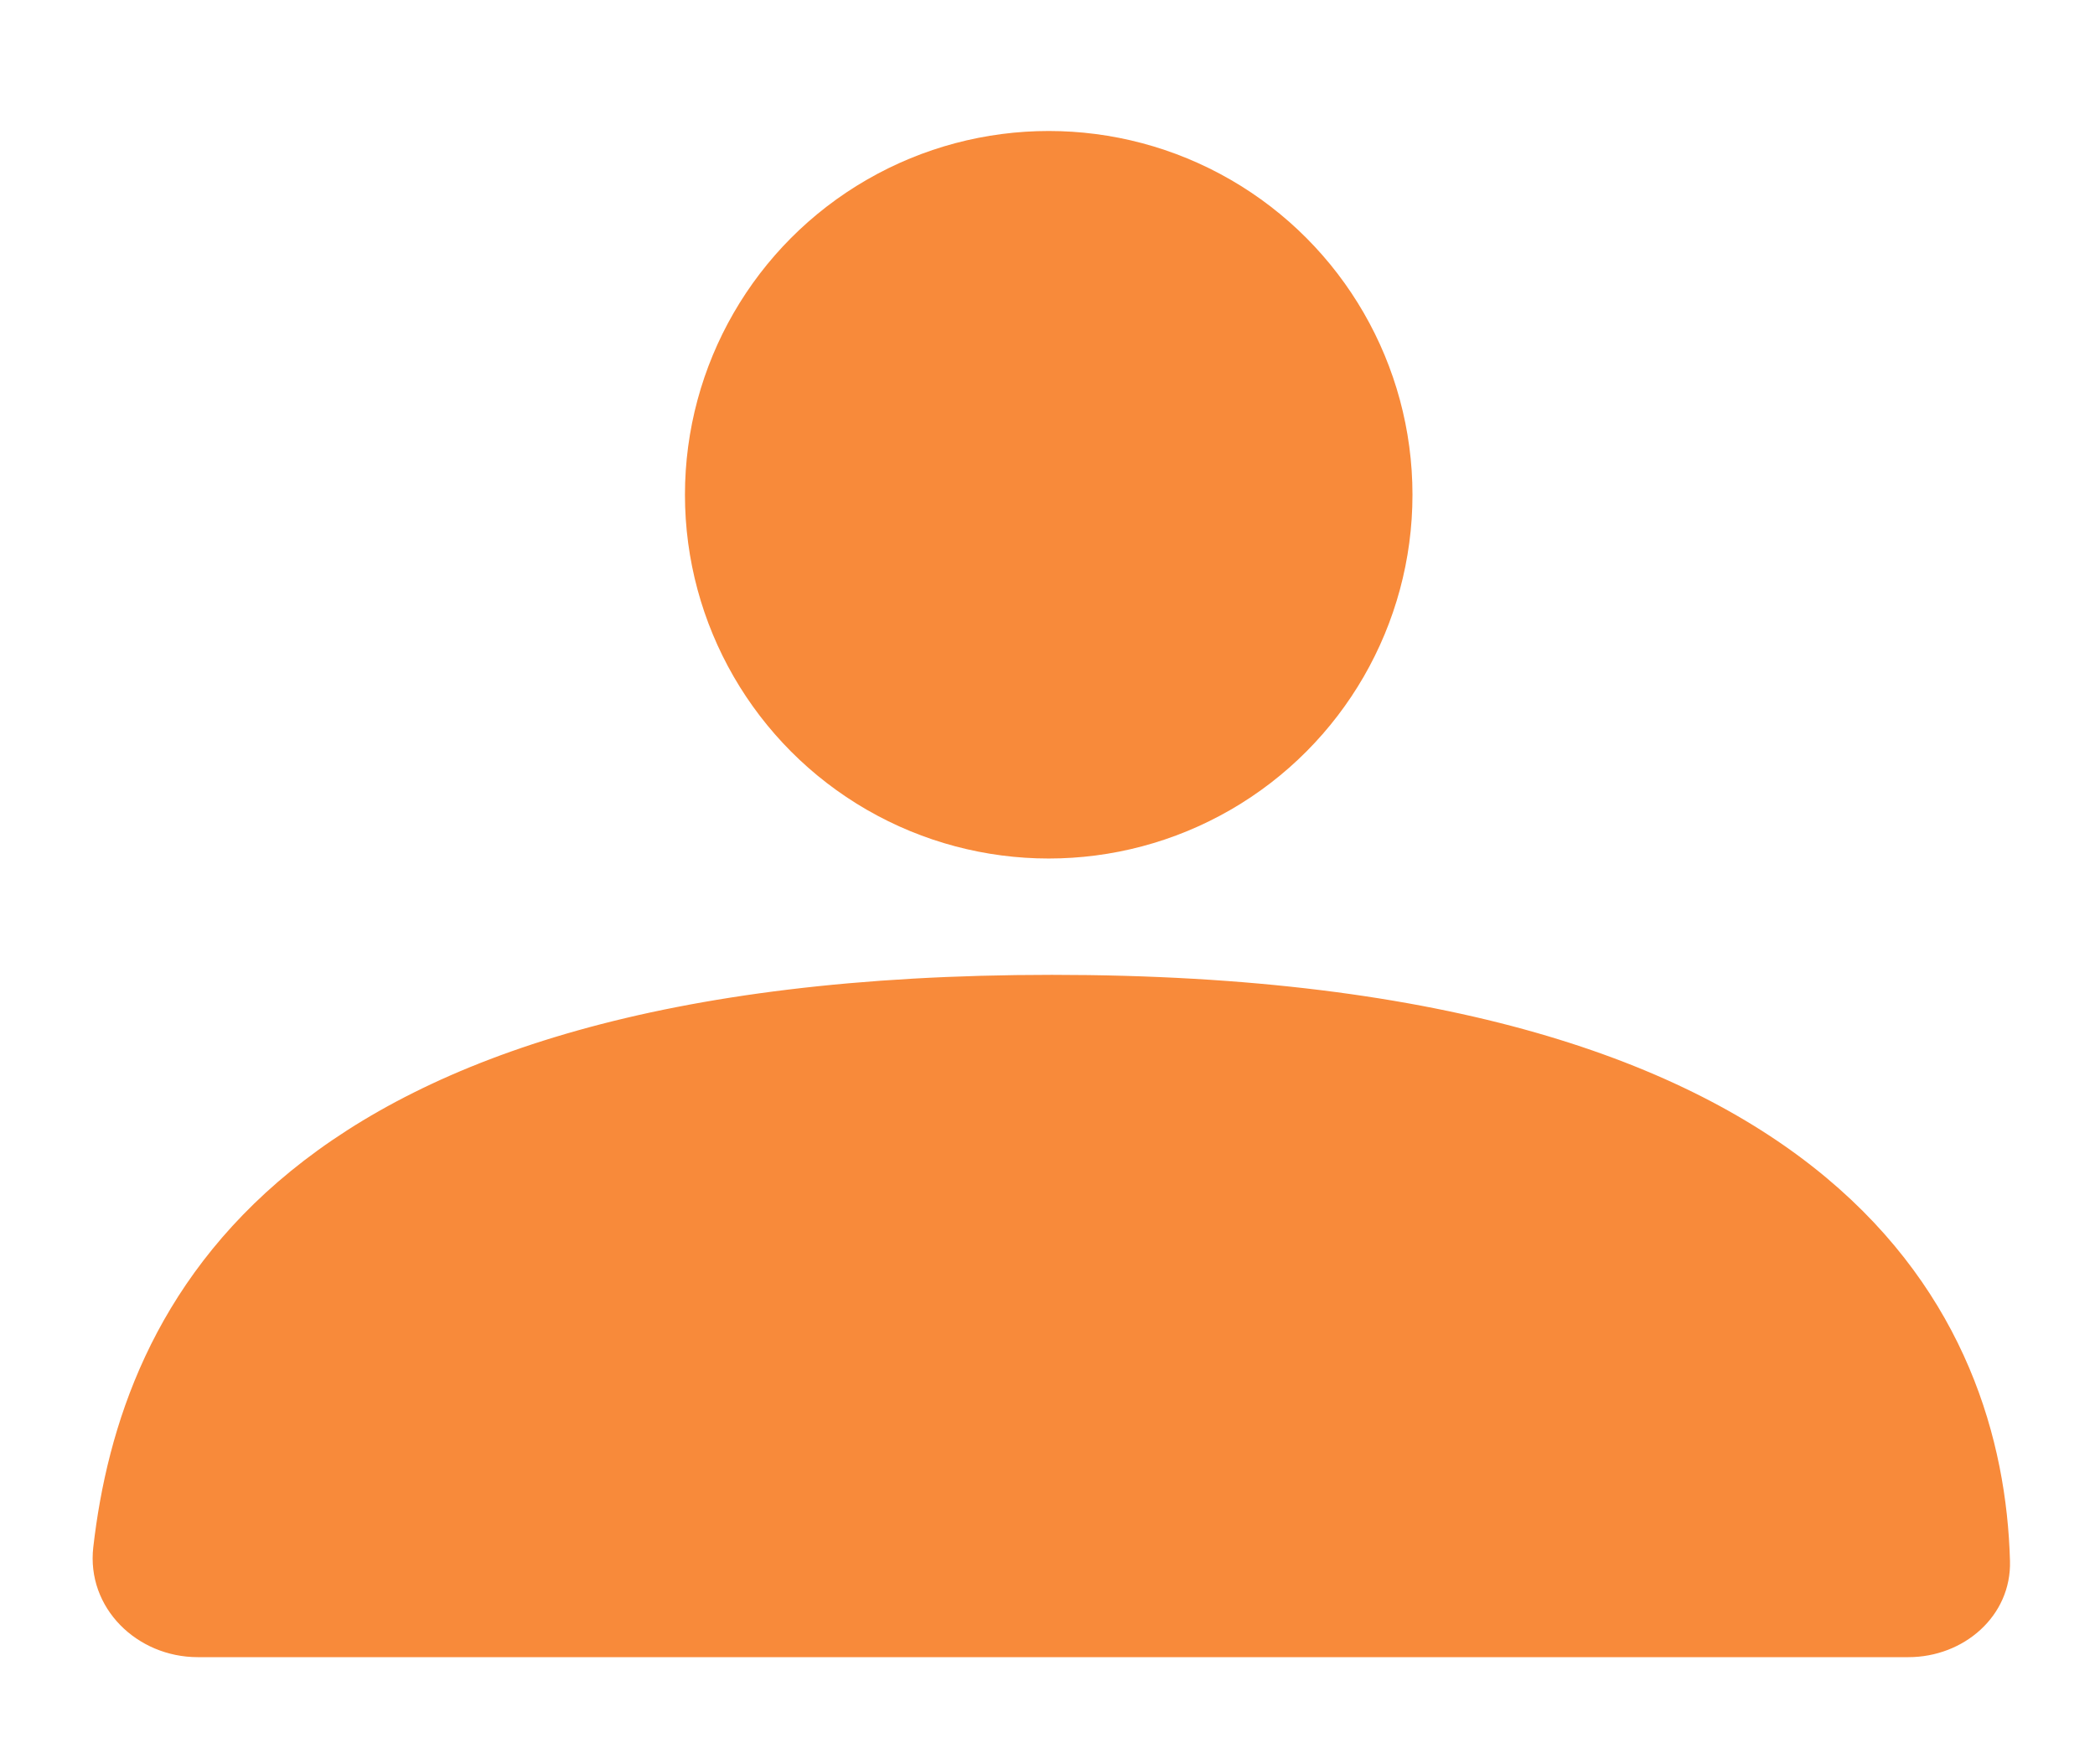 <svg width="19" height="16" viewBox="0 0 19 16" fill="none" xmlns="http://www.w3.org/2000/svg">
<g filter="url(#filter0_d_1940_60)">
<circle cx="8.811" cy="3.787" r="3.299" fill="#F88A3A"/>
</g>
<g filter="url(#filter1_d_1940_60)">
<path d="M16.608 14.329H1.094C0.541 14.329 0.083 13.881 0.146 13.332C0.396 11.155 1.776 8.141 8.84 8.141C16.038 8.141 17.469 11.271 17.529 13.456C17.543 13.957 17.109 14.329 16.608 14.329Z" fill="#F88A3A"/>
</g>
<defs>
<filter id="filter0_d_1940_60" x="5.512" y="0.488" width="7.298" height="7.298" filterUnits="userSpaceOnUse" color-interpolation-filters="sRGB">
<feFlood flood-opacity="0" result="BackgroundImageFix"/>
<feColorMatrix in="SourceAlpha" type="matrix" values="0 0 0 0 0 0 0 0 0 0 0 0 0 0 0 0 0 0 127 0" result="hardAlpha"/>
<feOffset dx="0.7" dy="0.7"/>
<feComposite in2="hardAlpha" operator="out"/>
<feColorMatrix type="matrix" values="0 0 0 0 0.29 0 0 0 0 0.145 0 0 0 0 0.463 0 0 0 1 0"/>
<feBlend mode="normal" in2="BackgroundImageFix" result="effect1_dropShadow_1940_60"/>
<feBlend mode="normal" in="SourceGraphic" in2="effect1_dropShadow_1940_60" result="shape"/>
</filter>
<filter id="filter1_d_1940_60" x="0.141" y="8.141" width="18.091" height="6.888" filterUnits="userSpaceOnUse" color-interpolation-filters="sRGB">
<feFlood flood-opacity="0" result="BackgroundImageFix"/>
<feColorMatrix in="SourceAlpha" type="matrix" values="0 0 0 0 0 0 0 0 0 0 0 0 0 0 0 0 0 0 127 0" result="hardAlpha"/>
<feOffset dx="0.7" dy="0.7"/>
<feComposite in2="hardAlpha" operator="out"/>
<feColorMatrix type="matrix" values="0 0 0 0 0.29 0 0 0 0 0.145 0 0 0 0 0.463 0 0 0 1 0"/>
<feBlend mode="normal" in2="BackgroundImageFix" result="effect1_dropShadow_1940_60"/>
<feBlend mode="normal" in="SourceGraphic" in2="effect1_dropShadow_1940_60" result="shape"/>
</filter>
</defs>
</svg>
